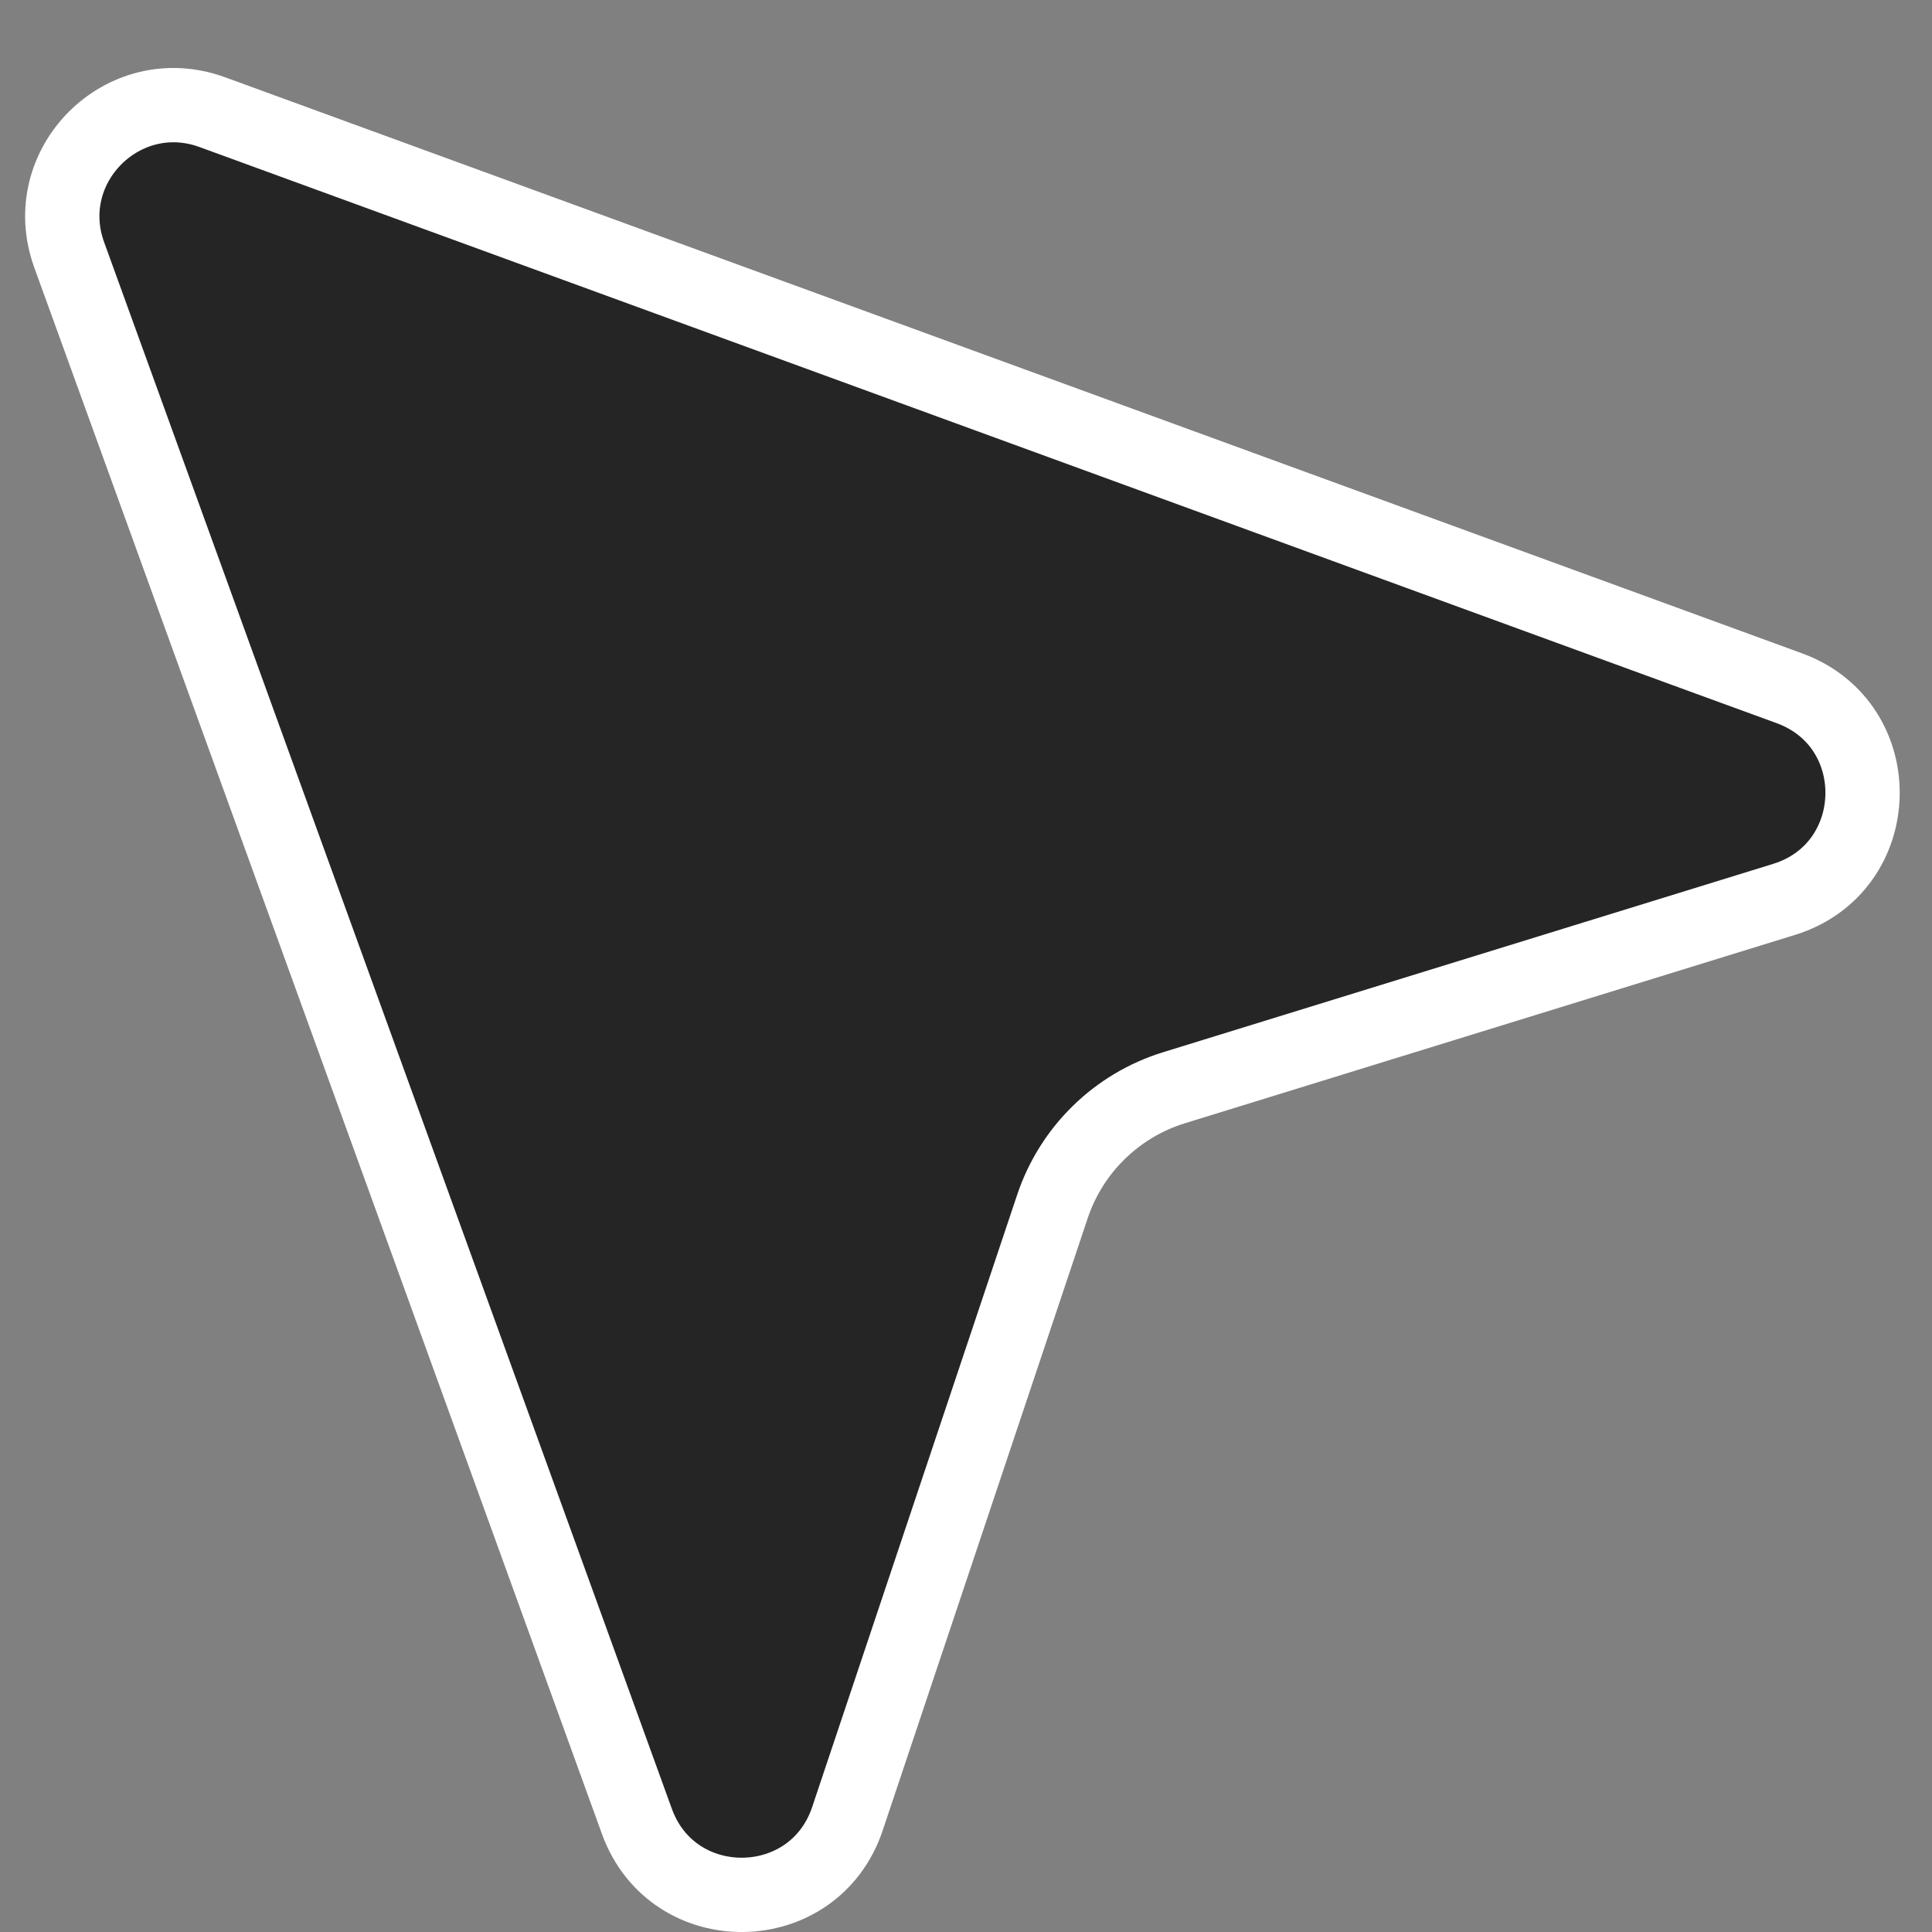 <?xml version="1.0" encoding="UTF-8"?> <svg xmlns="http://www.w3.org/2000/svg" width="26" height="26" viewBox="0 0 26 26" fill="none"><rect x="0" y="0" width="26" height="26" fill="#808080" stroke="none"/><path d="M2.856 1.509L24.08 9.262C25.43 9.755 25.381 11.68 24.008 12.104L15.797 14.639C15.028 14.877 14.42 15.471 14.164 16.234L11.404 24.477C10.952 25.824 9.055 25.847 8.571 24.511L0.931 3.429C0.497 2.231 1.659 1.072 2.856 1.509Z" fill="#252525" stroke="white"></path></svg> 
